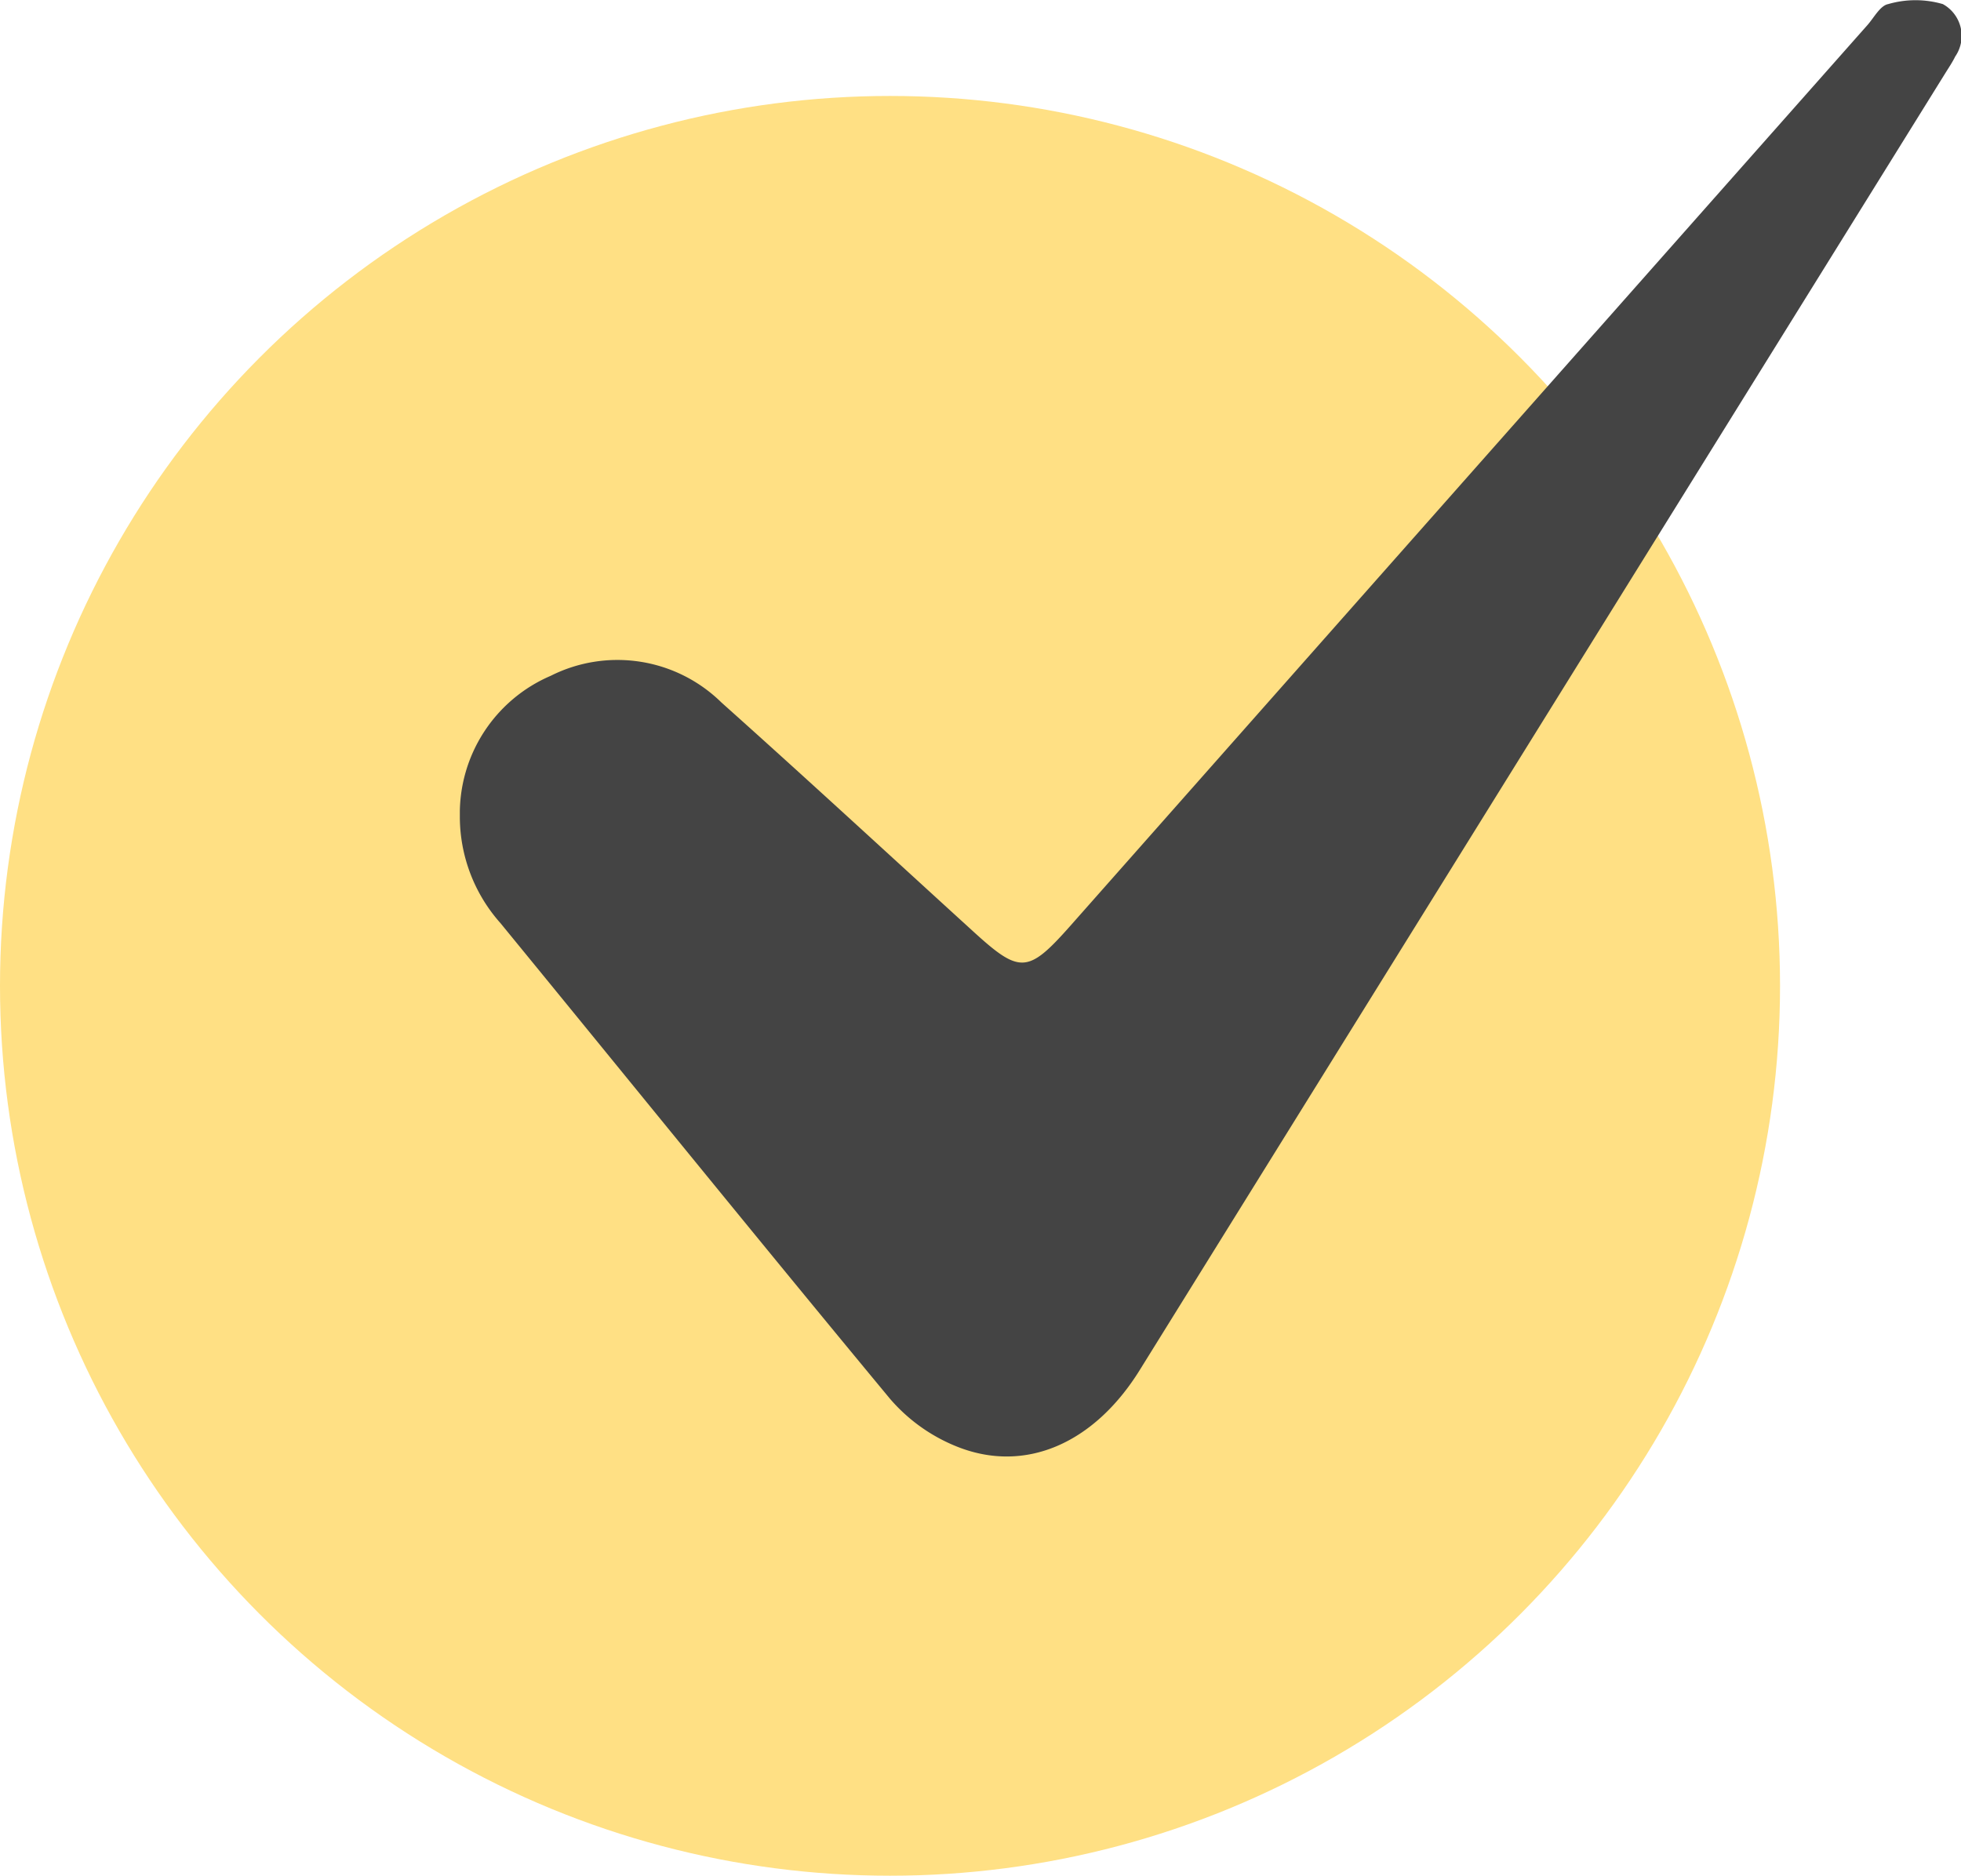 <svg xmlns="http://www.w3.org/2000/svg" xmlns:xlink="http://www.w3.org/1999/xlink" width="39.66" height="37.941" viewBox="0 0 39.66 37.941">
  <defs>
    <clipPath id="clip-path">
      <rect id="Rectangle_28" data-name="Rectangle 28" width="30.36" height="29.46" fill="#444"/>
    </clipPath>
  </defs>
  <g id="Group_50" data-name="Group 50" transform="translate(-375 -2959.059)">
    <circle id="Ellipse_21" data-name="Ellipse 21" cx="18" cy="18" r="18" transform="translate(375 2961)" fill="#ffe084"/>
    <g id="Group_49" data-name="Group 49" transform="translate(384.3 2959.059)">
      <g id="Group_48" data-name="Group 48" clip-path="url(#clip-path)">
        <path id="Path_17" data-name="Path 17" d="M0,16.507A3.031,3.031,0,0,1,1.838,13.67a3,3,0,0,1,3.454.541c1.714,1.531,3.4,3.089,5.1,4.638.932.85,1.1.842,1.947-.113Q20.4,9.62,28.468.507c.134-.152.258-.394.419-.424a1.977,1.977,0,0,1,1.106,0,.734.734,0,0,1,.25,1.06c-.059.121-.136.233-.207.348Q21.893,14.6,13.749,27.715c-.921,1.483-2.317,2.1-3.7,1.544A3.493,3.493,0,0,1,8.7,28.294C6.053,25.1,3.447,21.88.821,18.672A3.241,3.241,0,0,1,0,16.507" transform="translate(0 0)" fill="#444"/>
      </g>
    </g>
  </g>
</svg>
